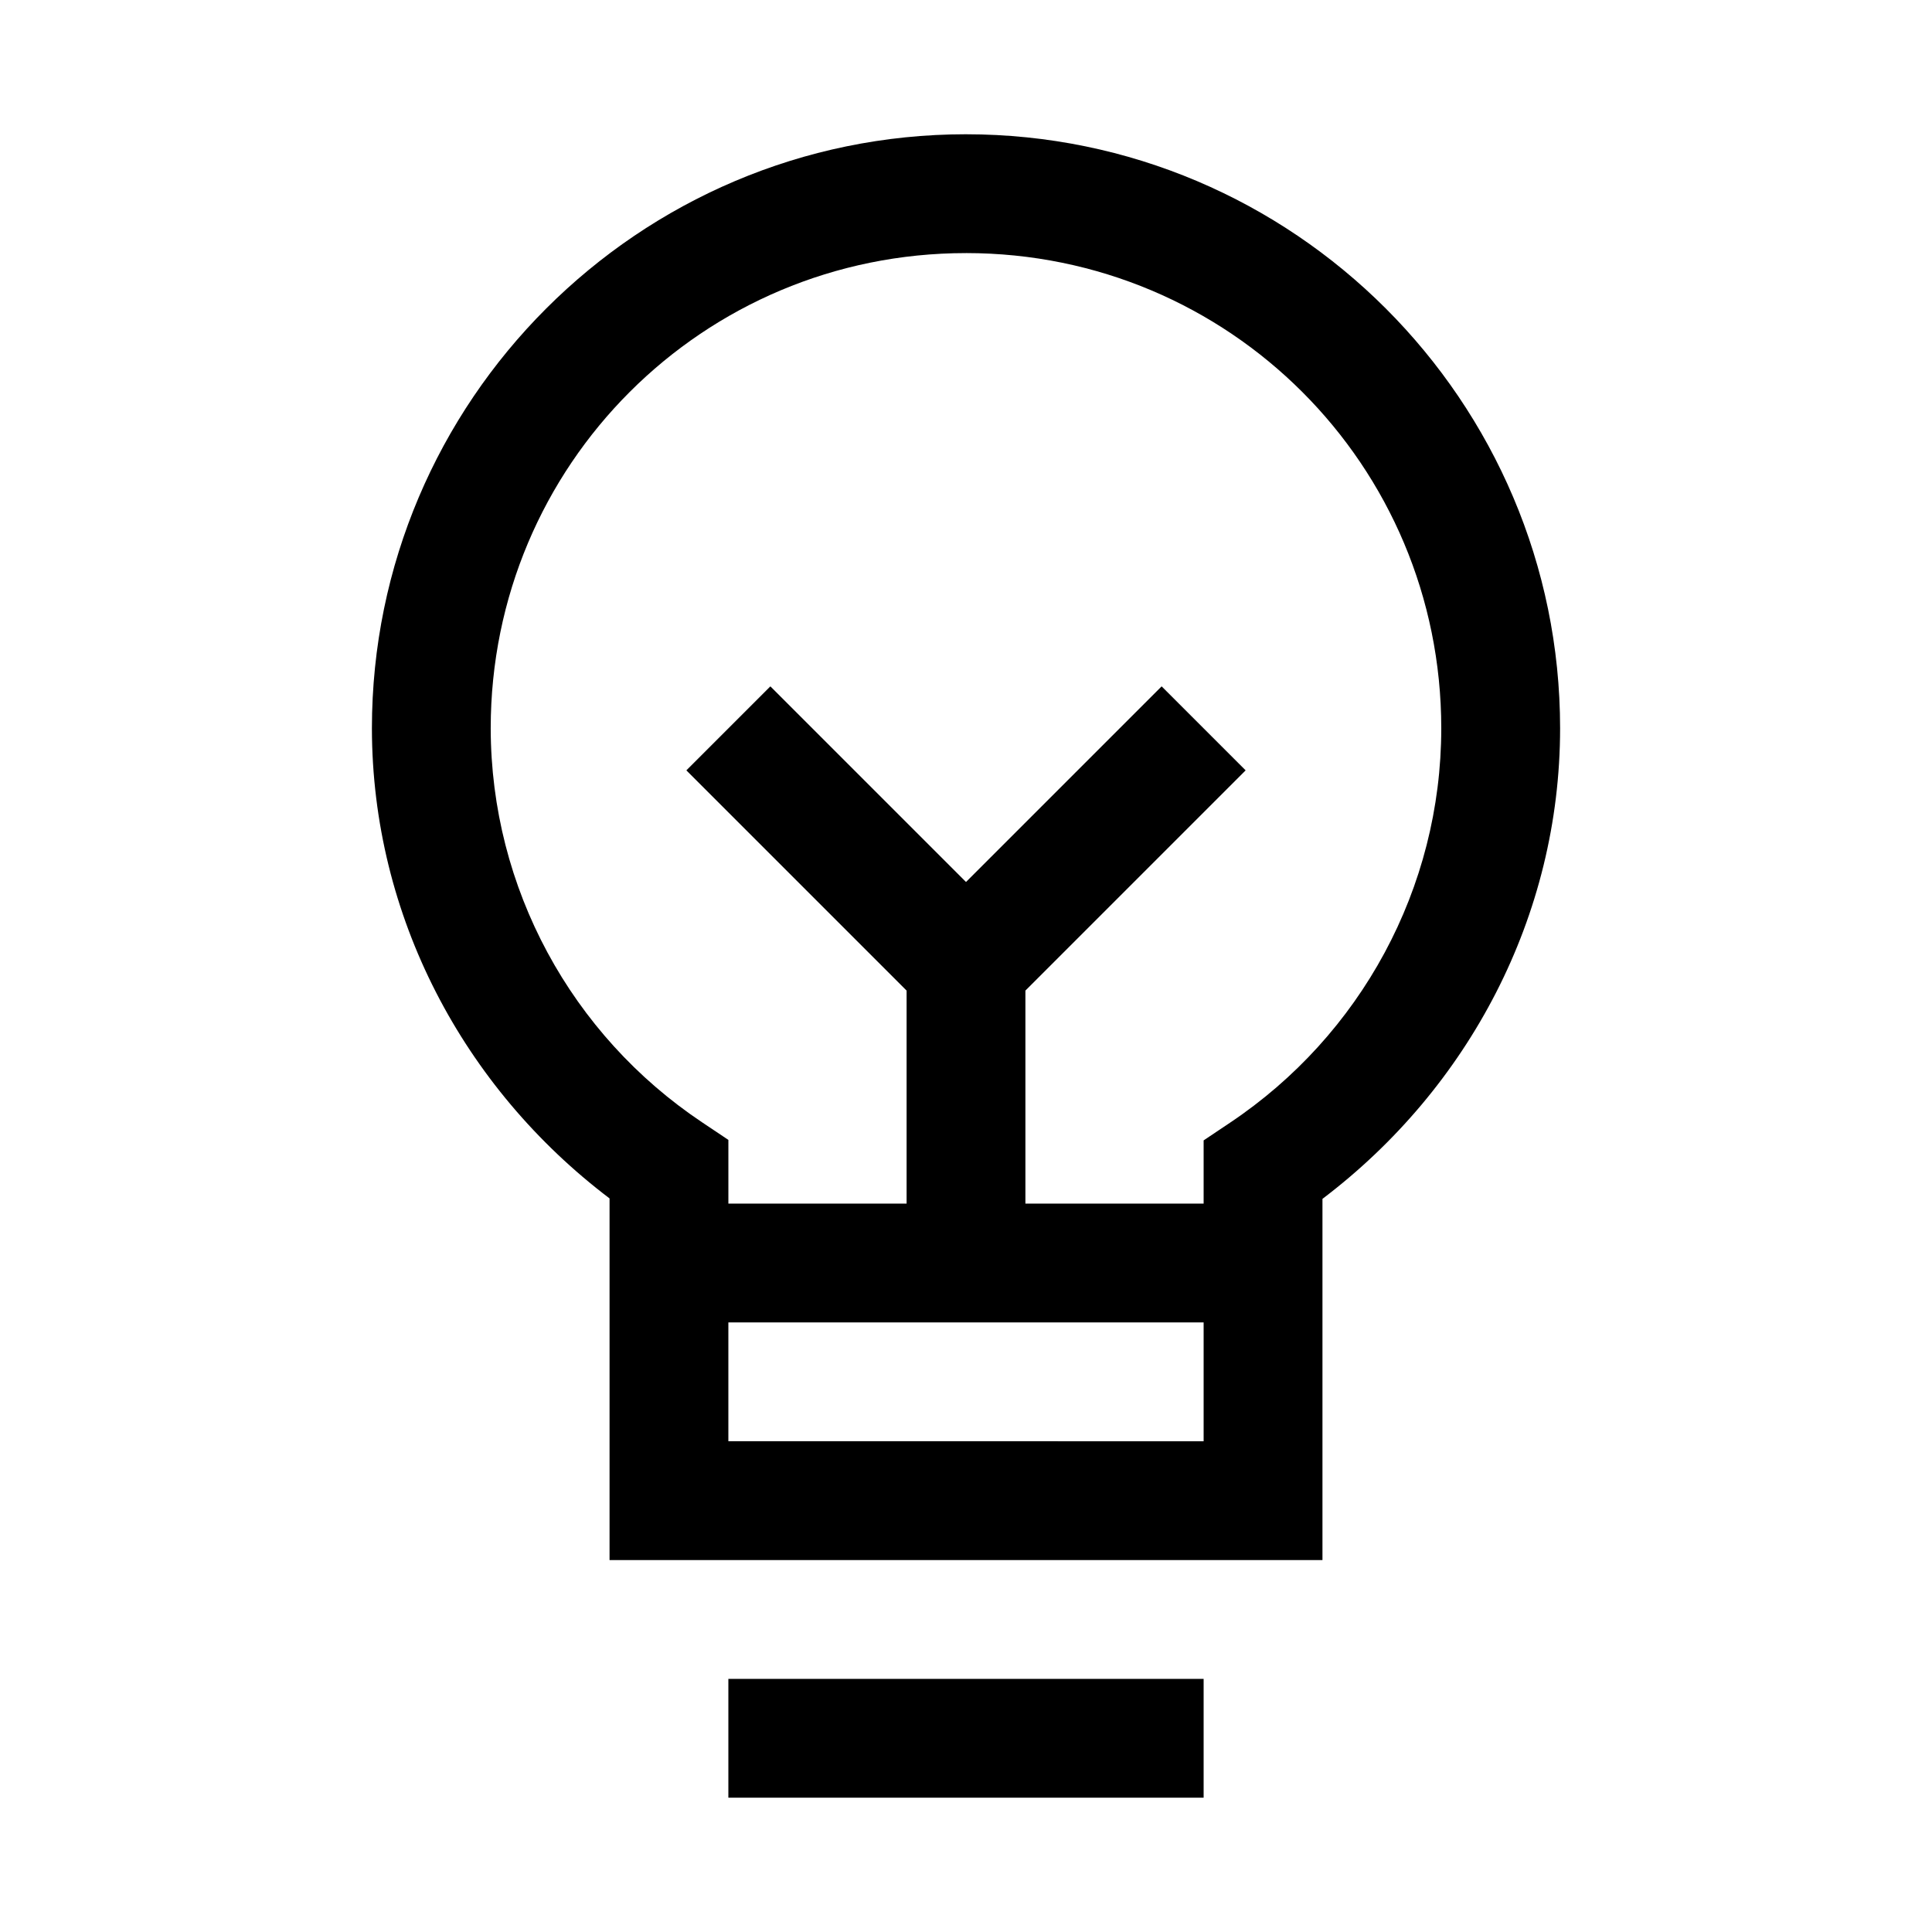 <?xml version="1.0" encoding="UTF-8"?>
<!-- Uploaded to: SVG Repo, www.svgrepo.com, Generator: SVG Repo Mixer Tools -->
<svg fill="#000000" width="800px" height="800px" version="1.1" viewBox="144 144 512 512" xmlns="http://www.w3.org/2000/svg">
 <path d="m400 179.58c-86.766 0-157.44 70.676-157.44 157.44v0.031c0.062 49.727 24.223 95.18 62.977 124.54v95.844h188.93v-95.723c38.781-29.391 62.957-74.918 62.977-124.69 0-86.766-70.676-157.44-157.44-157.44zm0 31.488c69.746 0 125.95 56.203 125.95 125.95-0.016 42.375-21.348 81.352-55.996 104.52l-6.981 4.676v16.758h-47.23v-56.457l58.363-58.363-22.262-22.262-51.844 51.844-51.844-51.844-22.262 22.262 58.363 58.363v56.453h-47.23v-16.883l-6.981-4.672c-34.625-23.137-55.938-62.059-56.004-104.39v-0.031c0.016-69.734 56.215-125.92 125.95-125.92zm-62.977 283.39h125.95v31.488l-125.95-0.004zm0 94.465v31.488h125.95v-31.488z"/>
</svg>